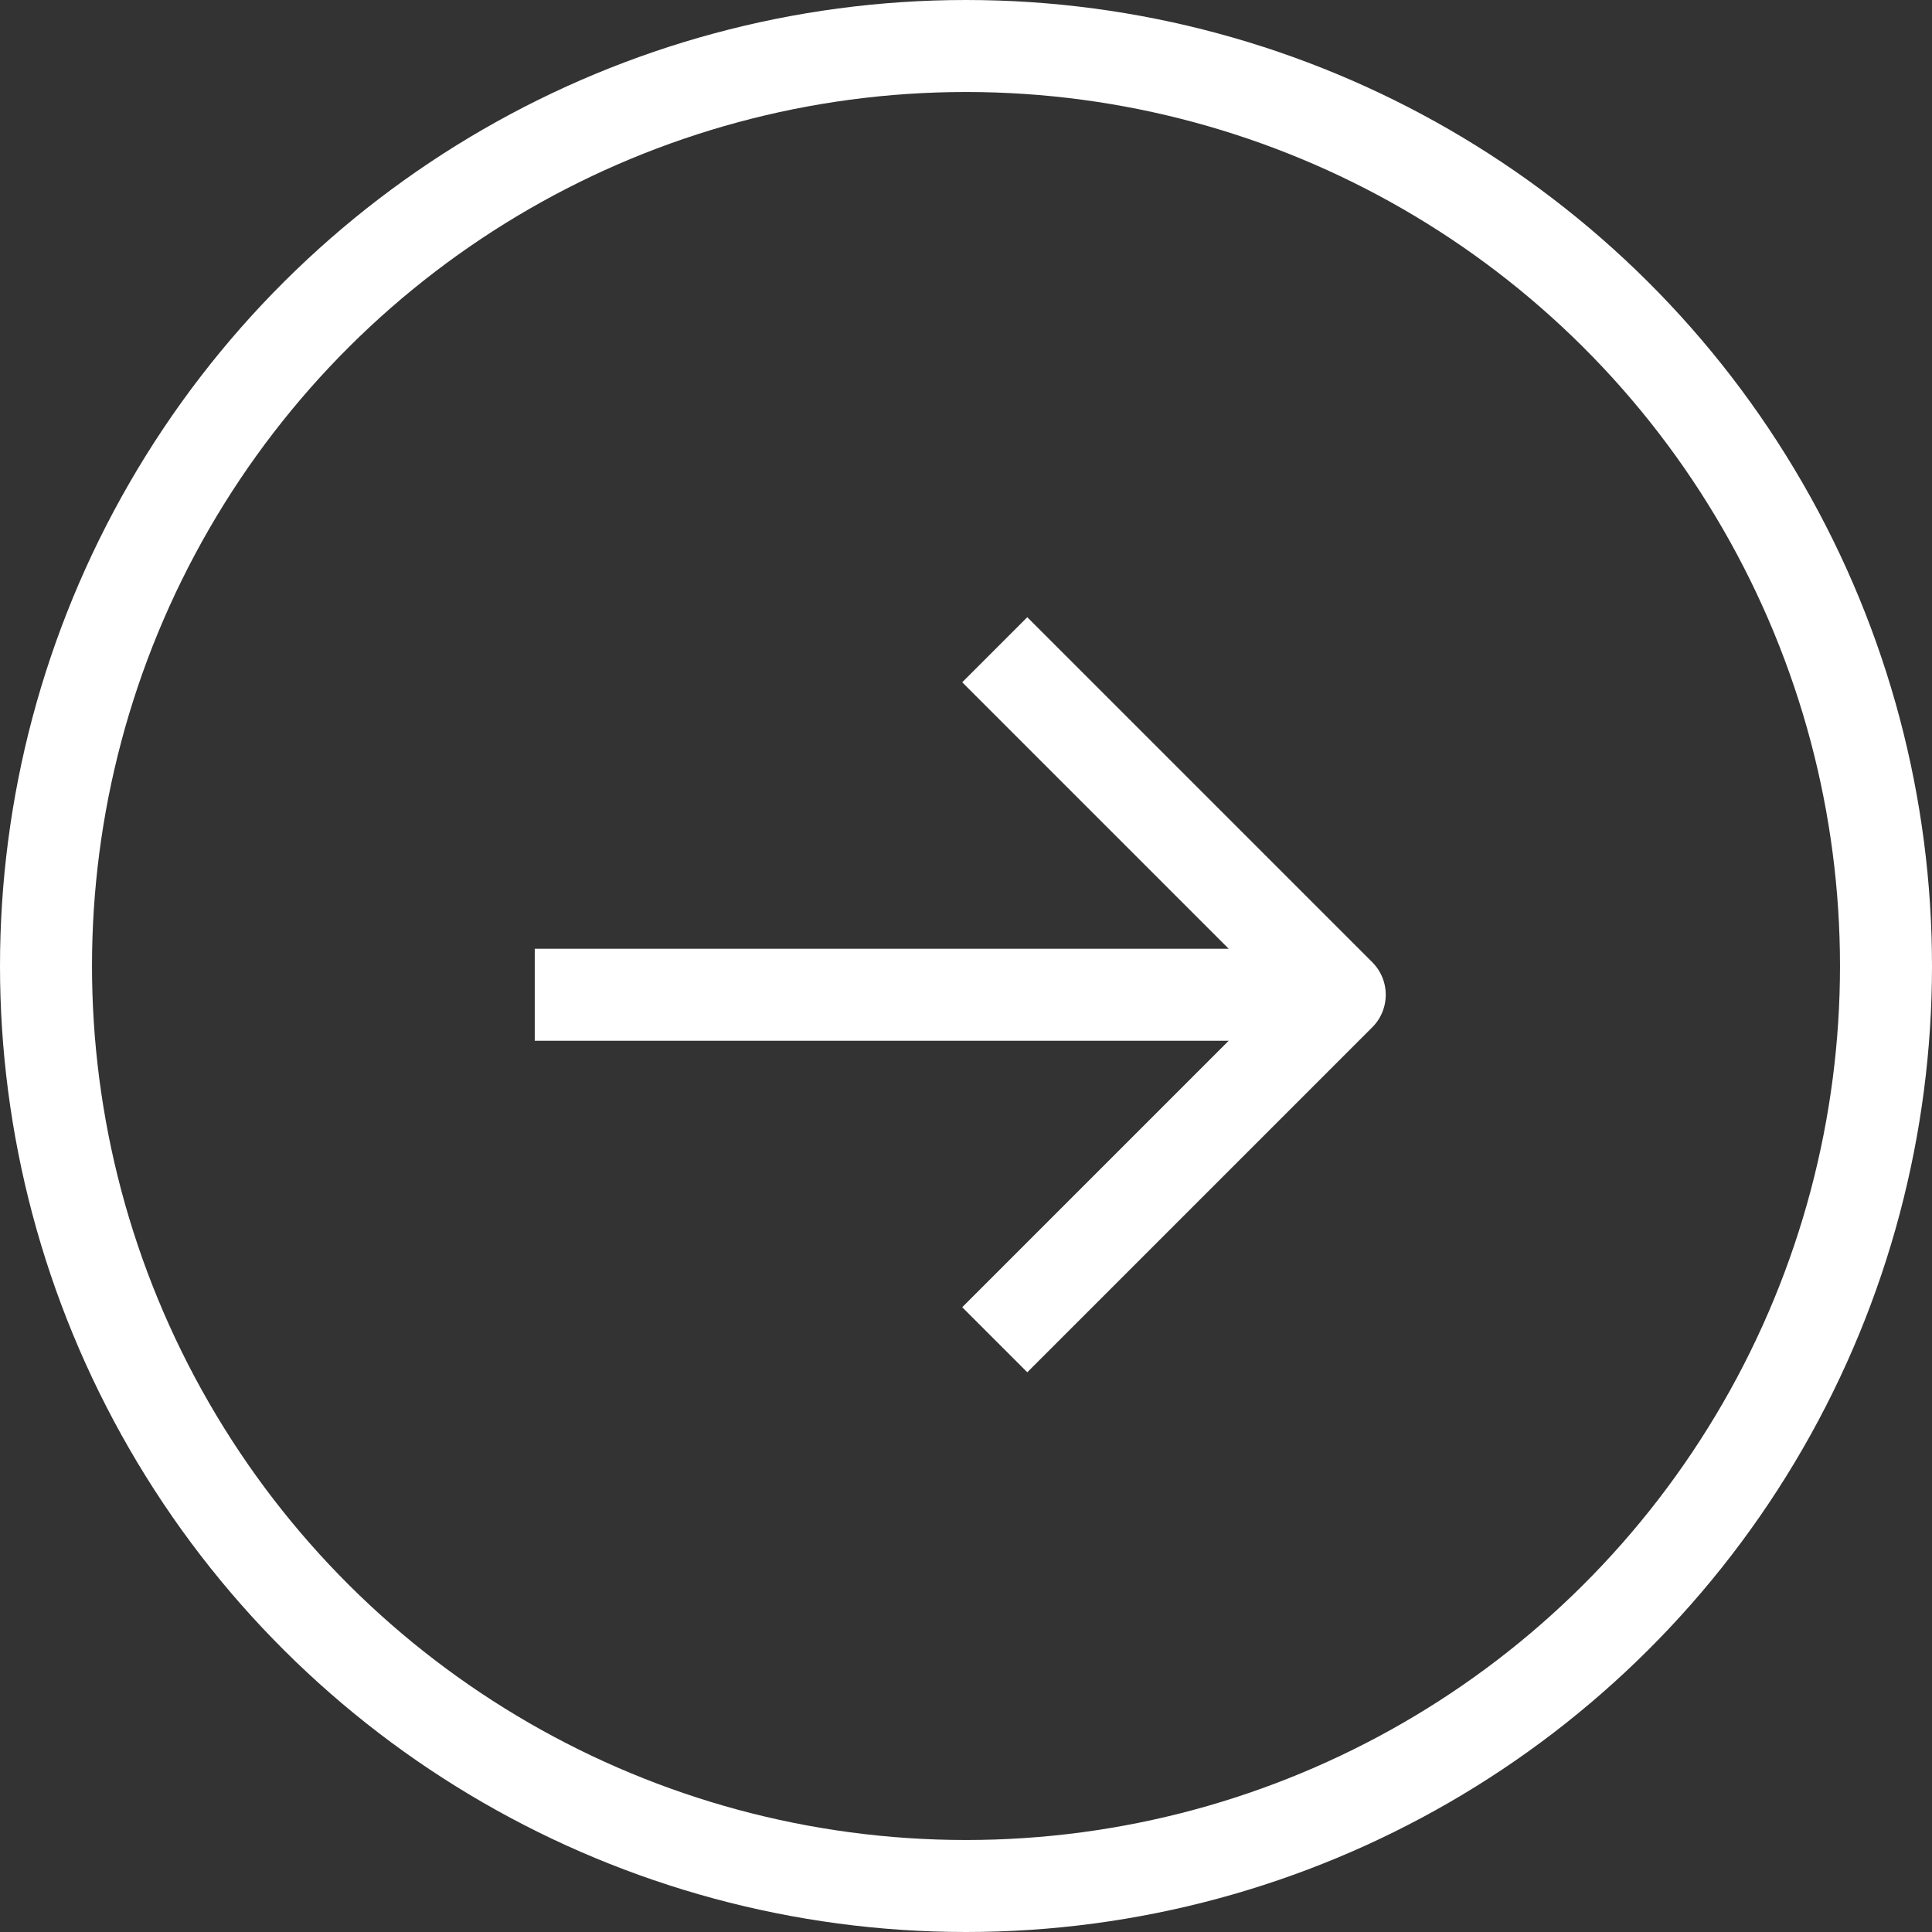 <svg width="42" height="42" viewBox="0 0 42 42" fill="none" xmlns="http://www.w3.org/2000/svg">
<rect x="0" y="0" width="42" height="42" fill="#333333" stroke="none"/>
<circle cx="21" cy="21" r="20" transform="rotate(-90 21 21)" stroke="white" stroke-width="2" stroke-linejoin="round"/>
<path d="M27.875 21.625L11.625 21.625" stroke="white" stroke-width="2" stroke-linejoin="round"/>
<path d="M21.625 14.125C24.554 17.054 26.196 18.696 29.125 21.625L21.625 29.125" stroke="white" stroke-width="2" stroke-linejoin="round"/>
</svg>
